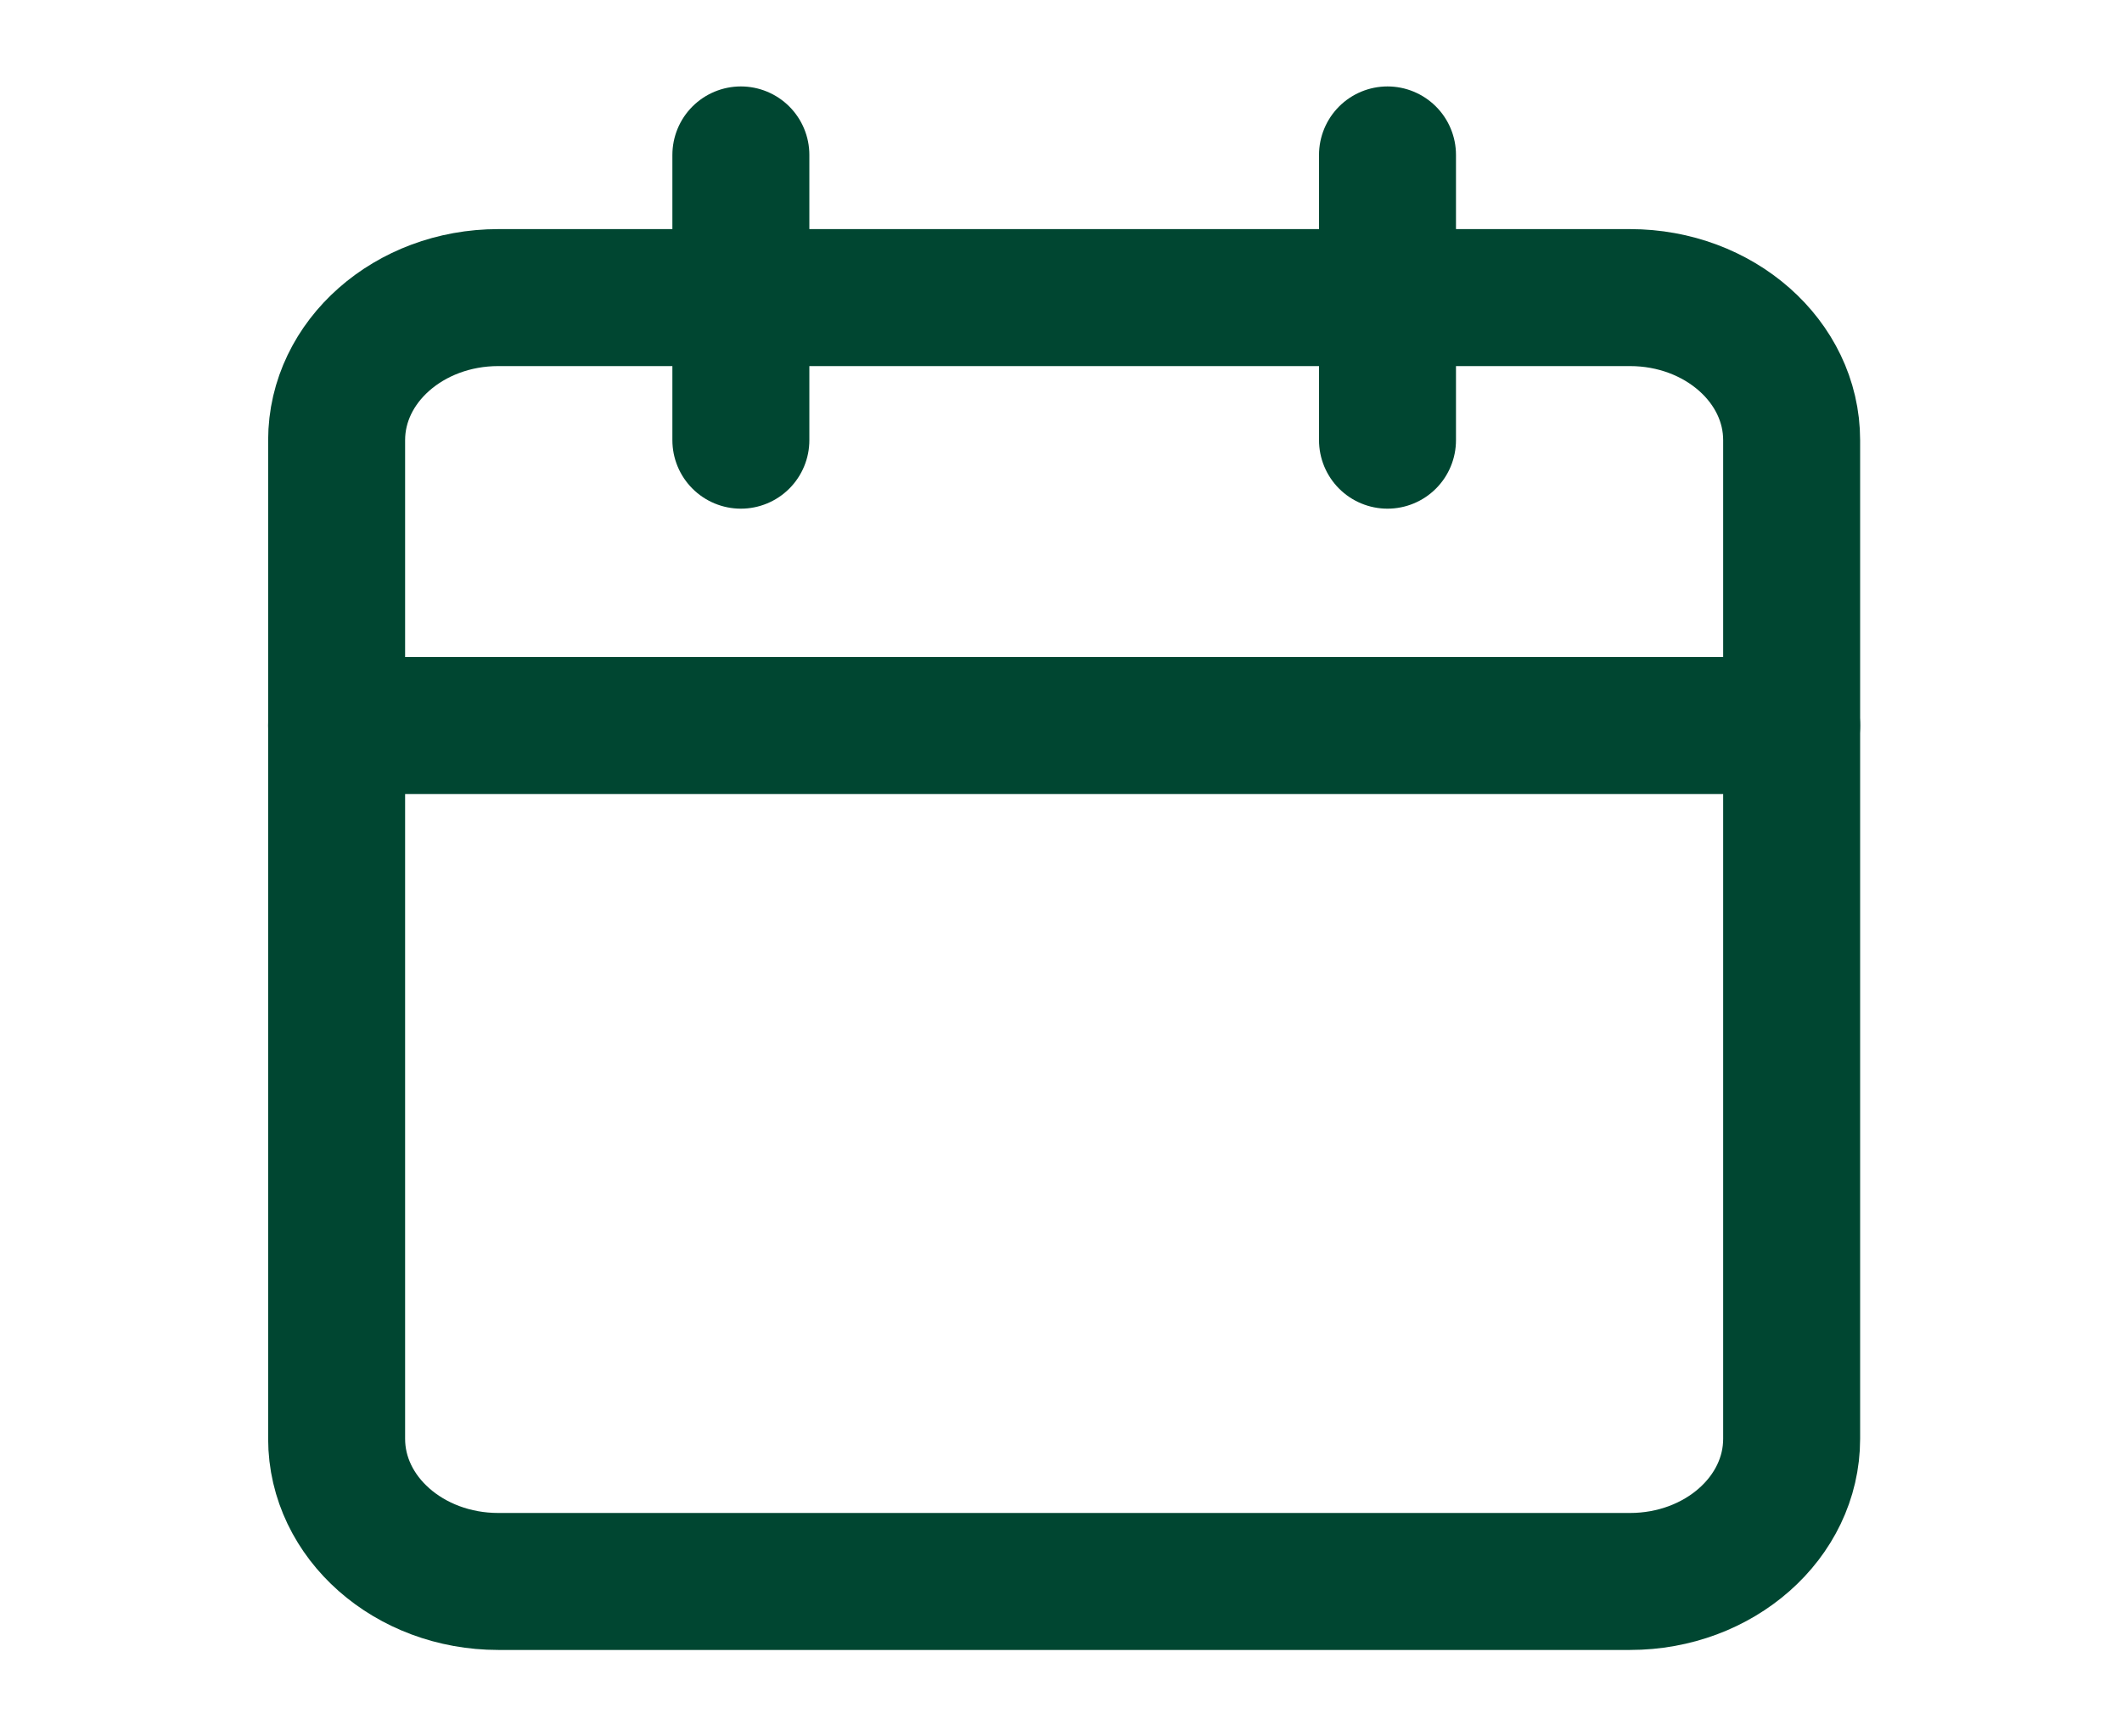 <svg width="22" height="18" viewBox="0 0 22 18" fill="none" xmlns="http://www.w3.org/2000/svg">
<g clip-path="url(#clip0_1496_4026)">
<path d="M16.899 3.085H5.166C4.241 3.085 3.49 3.747 3.49 4.563V14.915C3.49 15.732 4.241 16.394 5.166 16.394H16.899C17.824 16.394 18.575 15.732 18.575 14.915V4.563C18.575 3.747 17.824 3.085 16.899 3.085Z" stroke="#004631" stroke-width="1.42" stroke-linecap="round" stroke-linejoin="round"/>
<path d="M14.385 1.606V4.563" stroke="#004631" stroke-width="1.42" stroke-linecap="round" stroke-linejoin="round"/>
<path d="M7.681 1.606V4.563" stroke="#004631" stroke-width="1.42" stroke-linecap="round" stroke-linejoin="round"/>
<path d="M3.49 7.521H18.575" stroke="#004631" stroke-width="1.42" stroke-linecap="round" stroke-linejoin="round"/>
</g>
<defs>
<clipPath id="clip0_1496_4026">
<rect width="20.113" height="17.747" fill="white" transform="translate(0.976 0.127)"/>
</clipPath>
</defs>
</svg>
